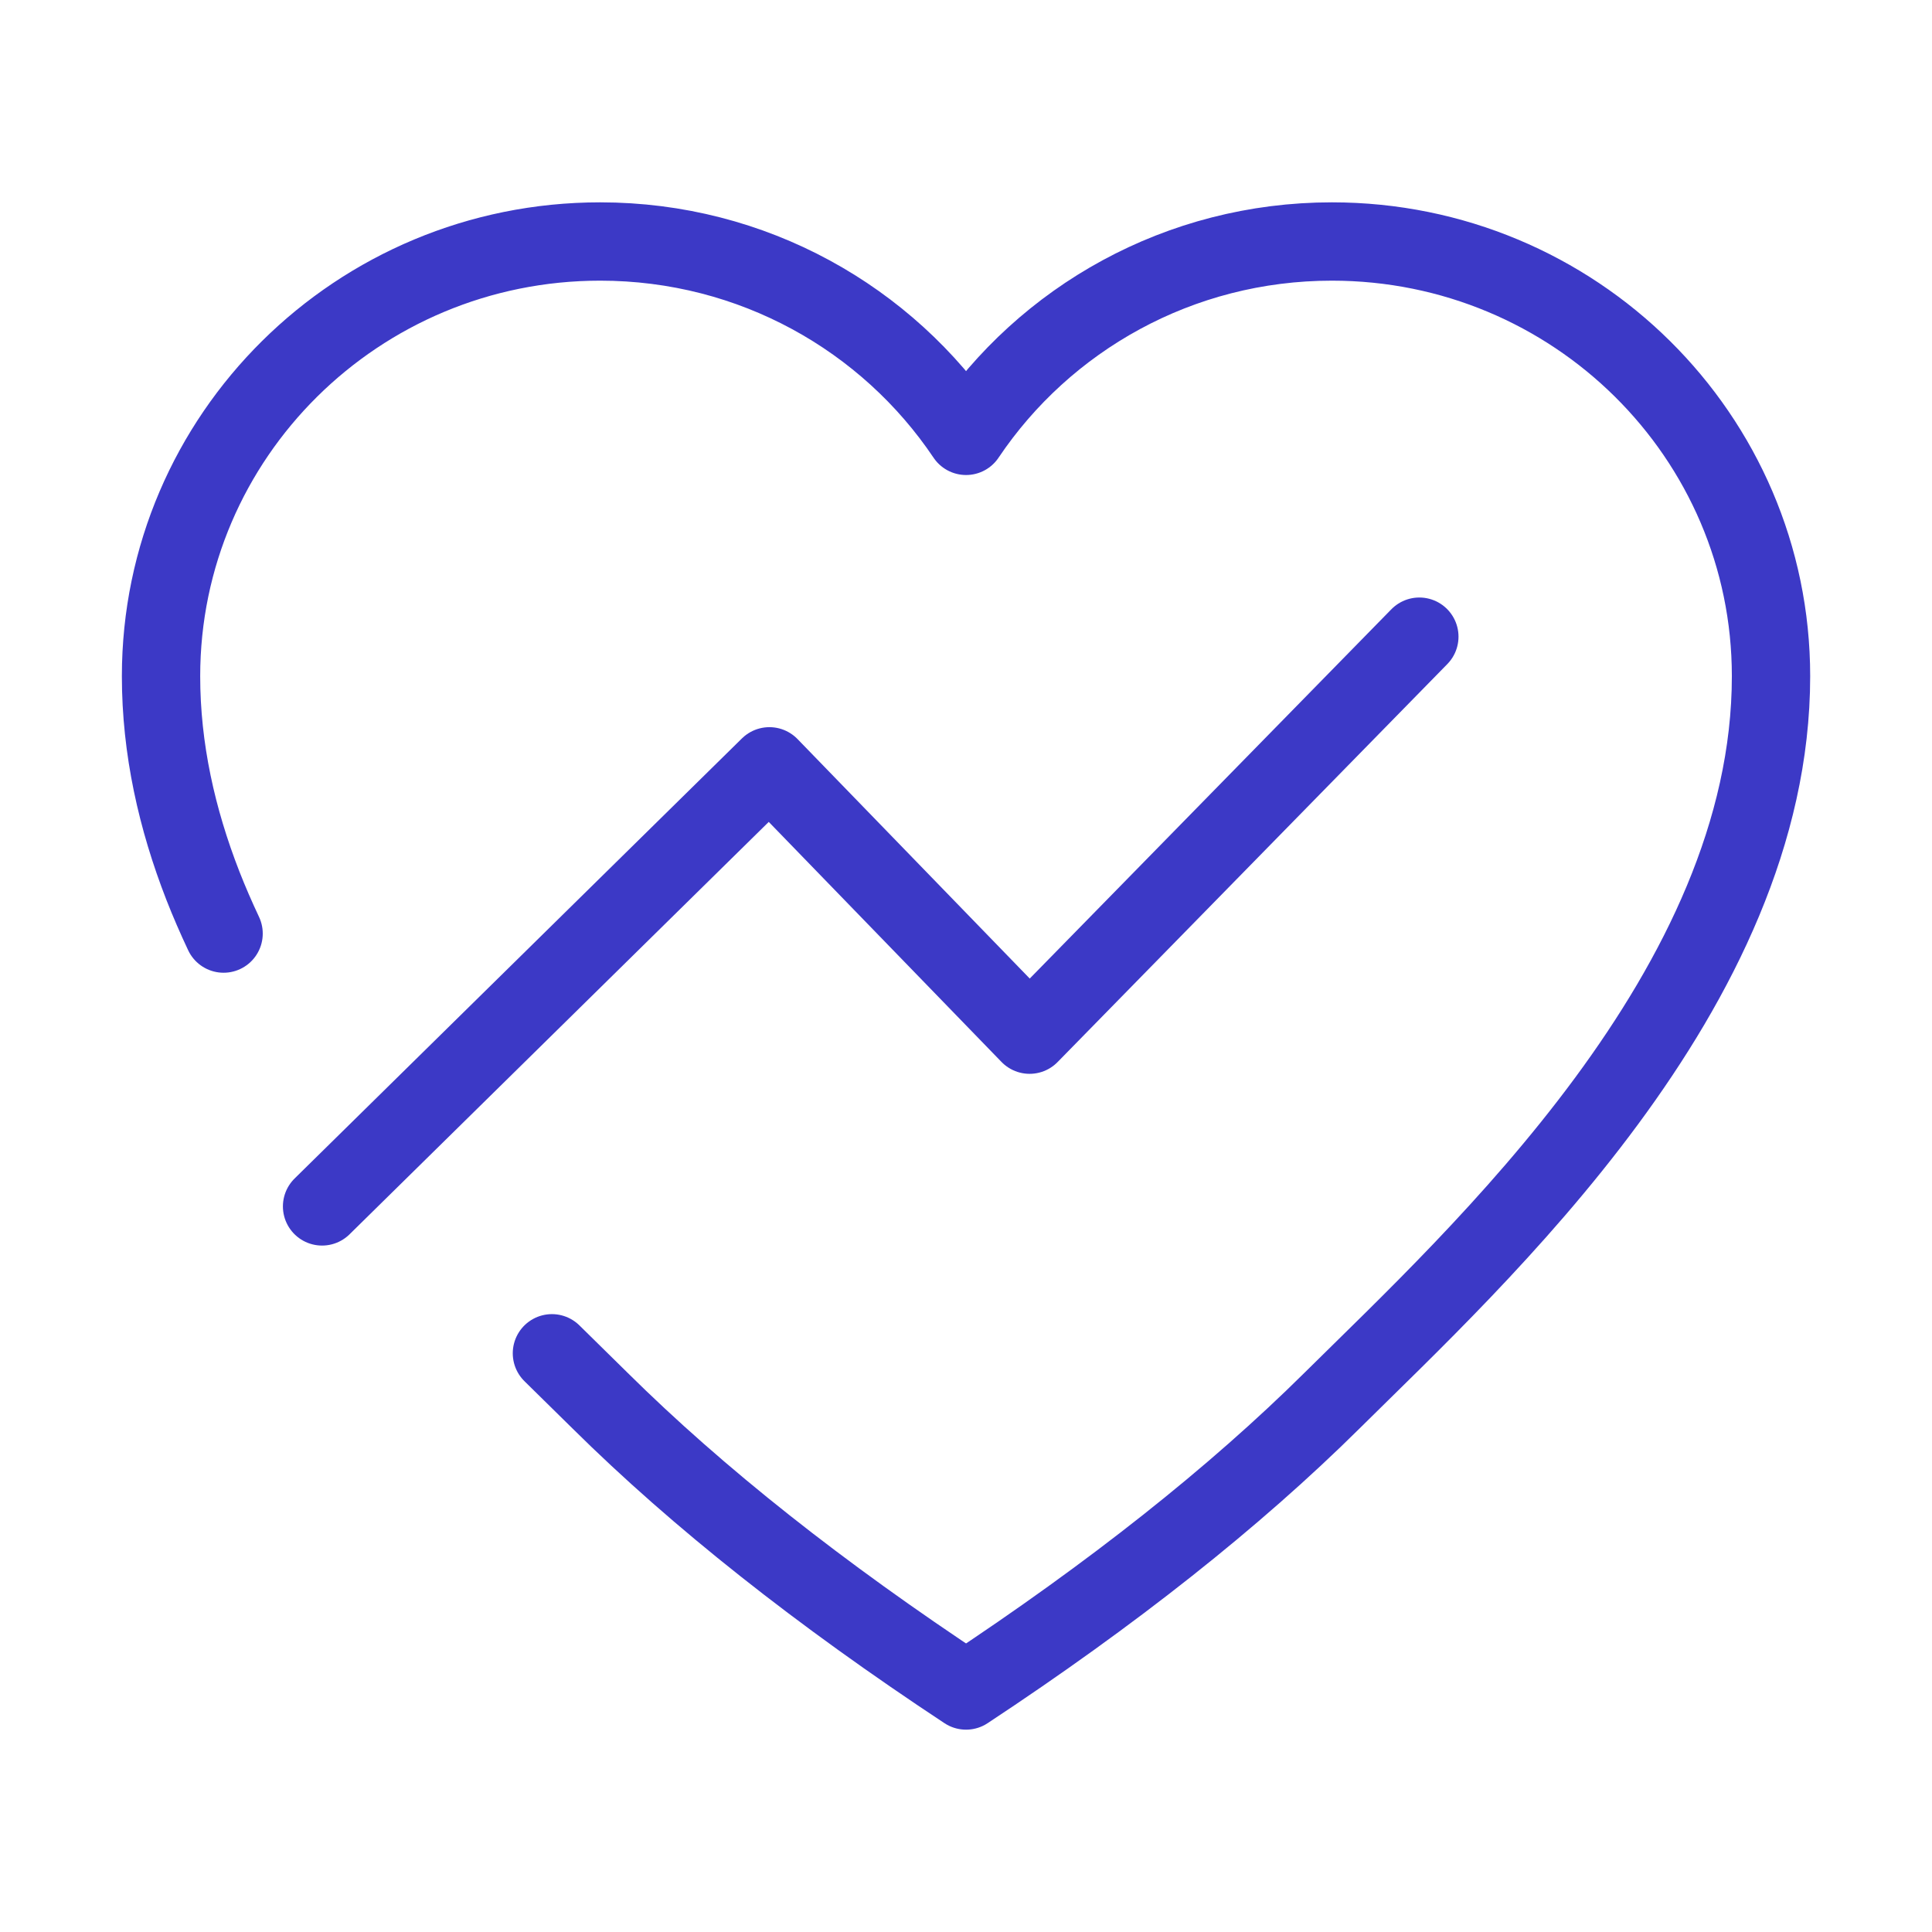 <svg width="37" height="37" viewBox="0 0 37 37" fill="none" xmlns="http://www.w3.org/2000/svg">
<path d="M4.282 17.879C4.14 17.577 4.007 17.272 3.886 16.963C3.387 15.684 3.084 14.341 3.084 12.95C3.084 8.352 6.849 4.625 11.493 4.625C14.418 4.625 16.994 6.103 18.501 8.347C20.007 6.103 22.583 4.625 25.508 4.625C30.152 4.625 33.917 8.352 33.917 12.95C33.917 18.935 28.311 24.05 25.508 26.825C23.64 28.675 21.304 30.525 18.501 32.375C15.698 30.525 13.362 28.675 11.493 26.825C11.211 26.546 10.9 26.243 10.57 25.917" stroke="#3C39C6" stroke-width="1.5" stroke-linecap="round" stroke-linejoin="round"/>
<path d="M6.168 23.104L14.735 14.676L19.718 19.815L27.182 12.193" stroke="#3C39C6" stroke-width="1.5" stroke-linecap="round" stroke-linejoin="round"/>
</svg>
